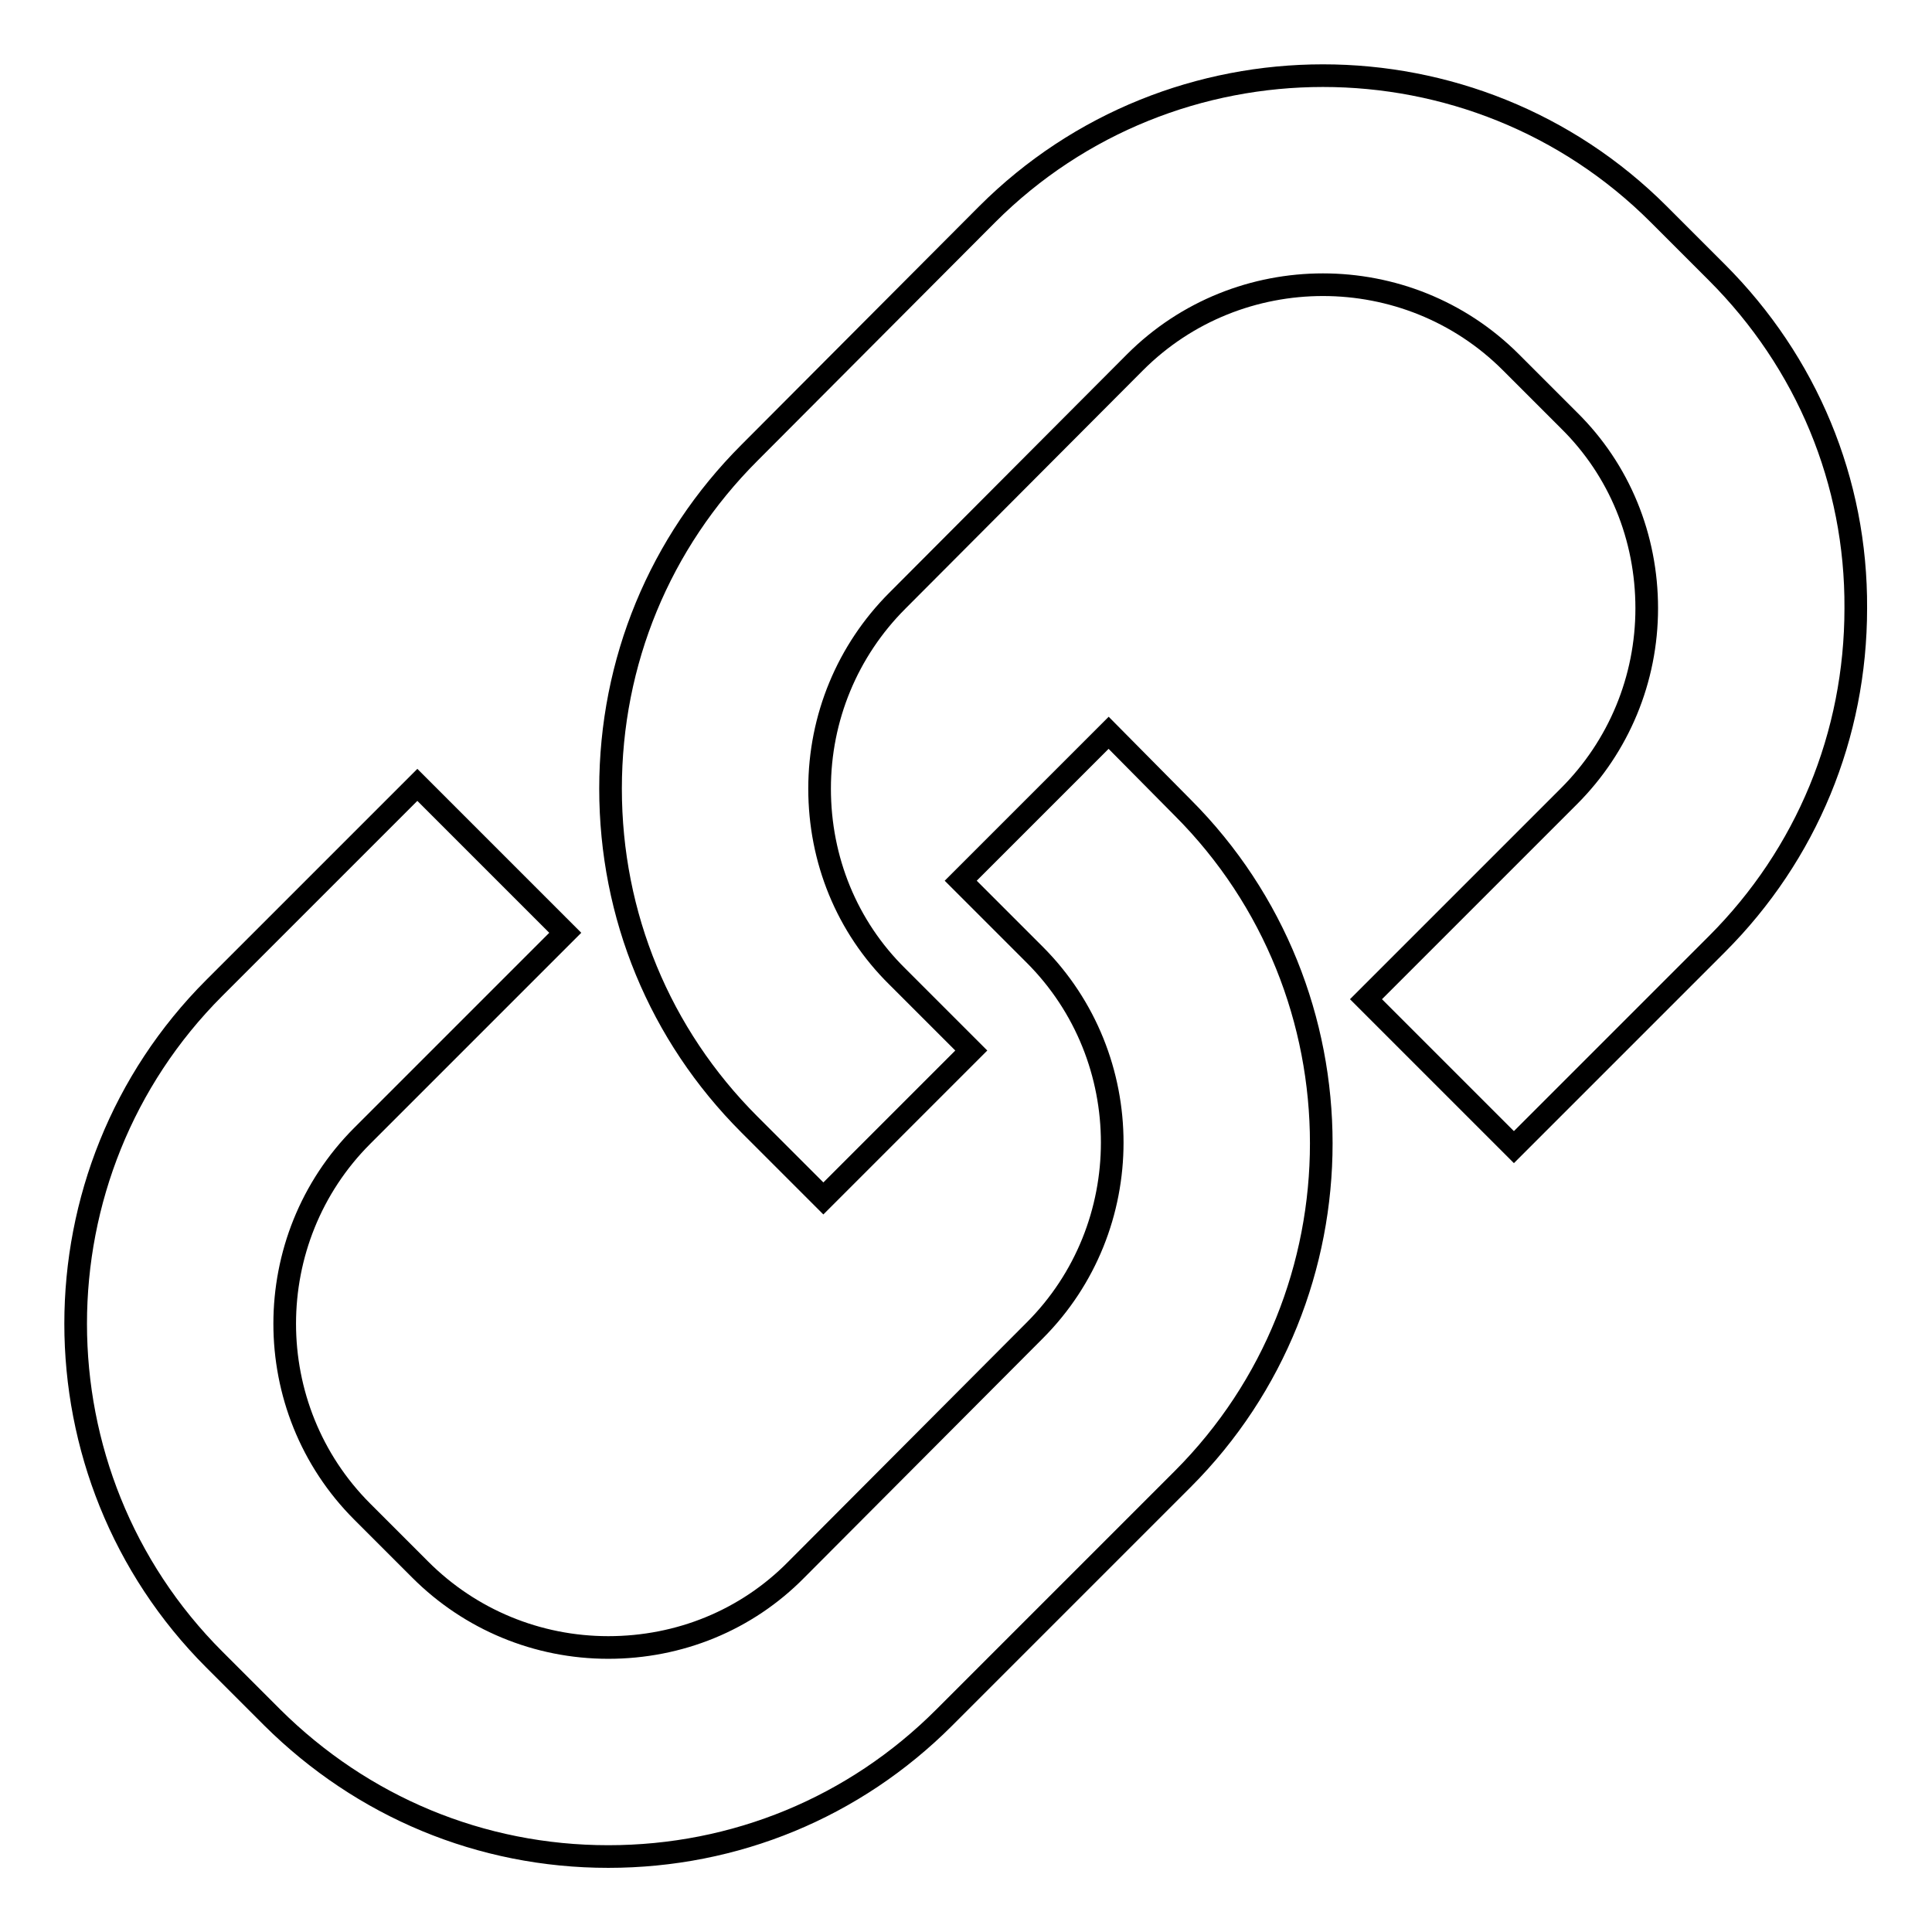 <?xml version="1.0" encoding="utf-8"?>
<!-- Svg Vector Icons : http://www.onlinewebfonts.com/icon -->
<!DOCTYPE svg PUBLIC "-//W3C//DTD SVG 1.1//EN" "http://www.w3.org/Graphics/SVG/1.1/DTD/svg11.dtd">
<svg version="1.1" xmlns="http://www.w3.org/2000/svg" xmlns:xlink="http://www.w3.org/1999/xlink" x="0px" y="0px" viewBox="0 0 256 256" enable-background="new 0 0 256 256" xml:space="preserve">
<g><g><path stroke-width="3" fill-opacity="0" stroke="#000000"  d="M146.9,97.1l-19.6,19.6l9.8,9.8c13.7,13.7,13.7,36.1,0,49.8L105.5,208c-6.6,6.7-15.5,10.3-24.9,10.3s-18.3-3.7-24.9-10.3l-7.7-7.7c-13.7-13.7-13.7-36.1,0-49.8l26.9-26.9L55.3,104l-26.9,26.9c-24.5,24.5-24.5,64.5,0,89l7.7,7.7C48,239.4,63.7,246,80.6,246c16.8,0,32.6-6.5,44.5-18.4l31.6-31.6c24.5-24.5,24.5-64.5,0-89L146.9,97.1z"/><path stroke-width="3" fill-opacity="0" stroke="#000000"  d="M227.5,36.1l-7.7-7.7c-24.5-24.5-64.5-24.5-89,0L99.3,60c-11.9,11.9-18.4,27.7-18.4,44.5c0,16.8,6.5,32.6,18.4,44.5l9.8,9.8l19.6-19.6l-9.8-9.8c-6.7-6.6-10.3-15.5-10.3-24.9s3.7-18.3,10.3-24.9L150.4,48c13.7-13.7,36.1-13.7,49.8,0l7.7,7.7c6.7,6.6,10.3,15.5,10.3,24.9s-3.7,18.3-10.3,24.9l-26.9,26.9l19.6,19.6l26.9-26.9c11.9-11.9,18.4-27.7,18.4-44.5C246,63.8,239.4,48,227.5,36.1z"/></g></g>
</svg>